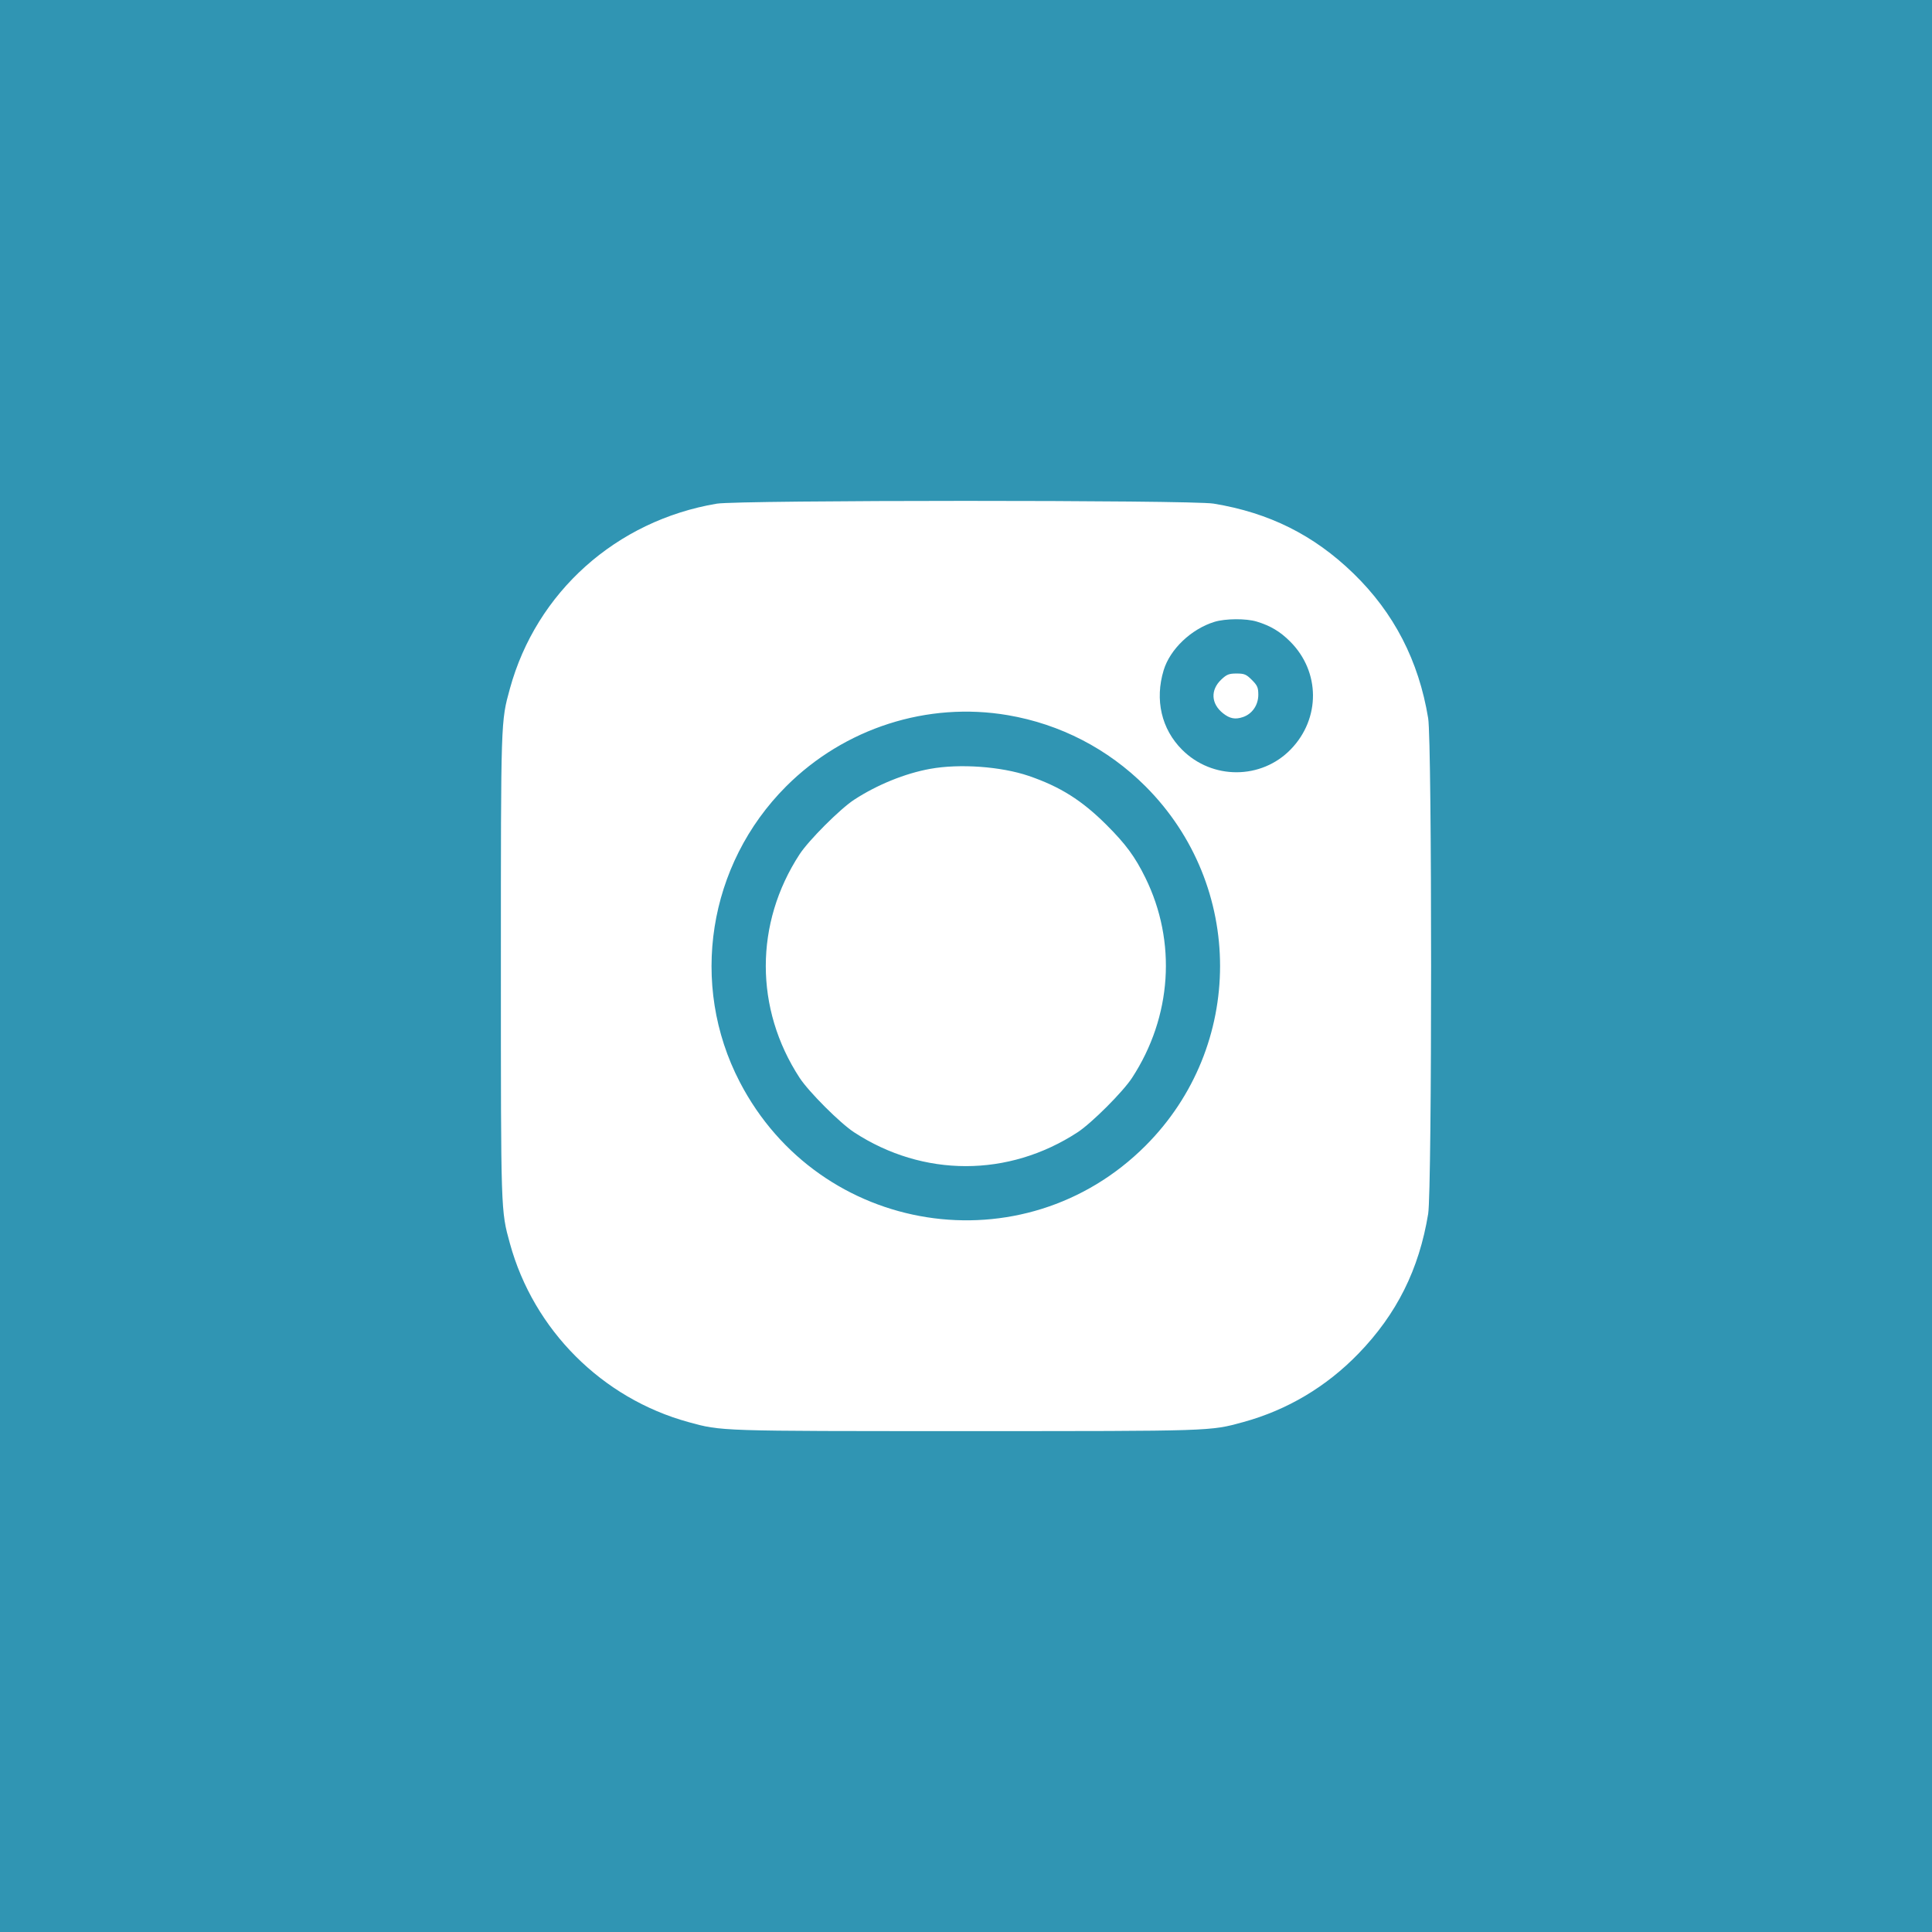 <?xml version="1.0" encoding="UTF-8"?> <svg xmlns="http://www.w3.org/2000/svg" width="54" height="54" viewBox="0 0 54 54" fill="none"><rect width="54" height="54" fill="#3095B3"></rect><path fill-rule="evenodd" clip-rule="evenodd" d="M20.032 14.078C17.225 14.552 14.992 16.549 14.252 19.247C13.997 20.175 14 20.082 14 27.001C14 33.92 13.997 33.827 14.252 34.755C14.915 37.172 16.827 39.085 19.243 39.748C20.171 40.003 20.078 40 26.996 40C33.913 40 33.82 40.003 34.748 39.748C35.978 39.411 37.069 38.762 37.968 37.835C39.04 36.728 39.663 35.48 39.918 33.926C40.027 33.256 40.027 20.746 39.918 20.076C39.654 18.468 38.961 17.126 37.827 16.026C36.72 14.953 35.473 14.331 33.919 14.076C33.294 13.973 20.641 13.975 20.032 14.078ZM35.125 17.373C35.51 17.49 35.782 17.652 36.062 17.933C36.904 18.776 36.911 20.084 36.078 20.944C35.255 21.794 33.883 21.799 33.04 20.955C32.462 20.378 32.273 19.56 32.525 18.732C32.703 18.145 33.295 17.581 33.944 17.381C34.25 17.287 34.828 17.283 35.125 17.373ZM34.137 18.992C33.827 19.284 33.847 19.671 34.187 19.939C34.374 20.086 34.523 20.115 34.736 20.044C34.998 19.958 35.17 19.709 35.17 19.418C35.17 19.217 35.144 19.158 34.99 19.004C34.834 18.848 34.779 18.825 34.563 18.825C34.351 18.825 34.288 18.85 34.137 18.992ZM28.173 19.99C29.635 20.24 30.969 20.93 32.017 21.978C34.796 24.758 34.796 29.244 32.017 32.024C28.608 35.433 22.906 34.537 20.676 30.241C19.26 27.513 19.786 24.167 21.974 21.978C23.603 20.35 25.923 19.605 28.173 19.99ZM25.997 21.49C25.295 21.617 24.514 21.935 23.873 22.353C23.481 22.609 22.605 23.485 22.349 23.877C21.089 25.809 21.089 28.193 22.349 30.125C22.605 30.517 23.481 31.393 23.872 31.648C25.804 32.909 28.187 32.909 30.119 31.648C30.51 31.393 31.387 30.517 31.642 30.125C32.755 28.419 32.894 26.32 32.012 24.53C31.725 23.947 31.468 23.597 30.933 23.062C30.243 22.372 29.634 21.988 28.754 21.687C27.979 21.423 26.823 21.34 25.997 21.49Z" fill="white"></path></svg> 